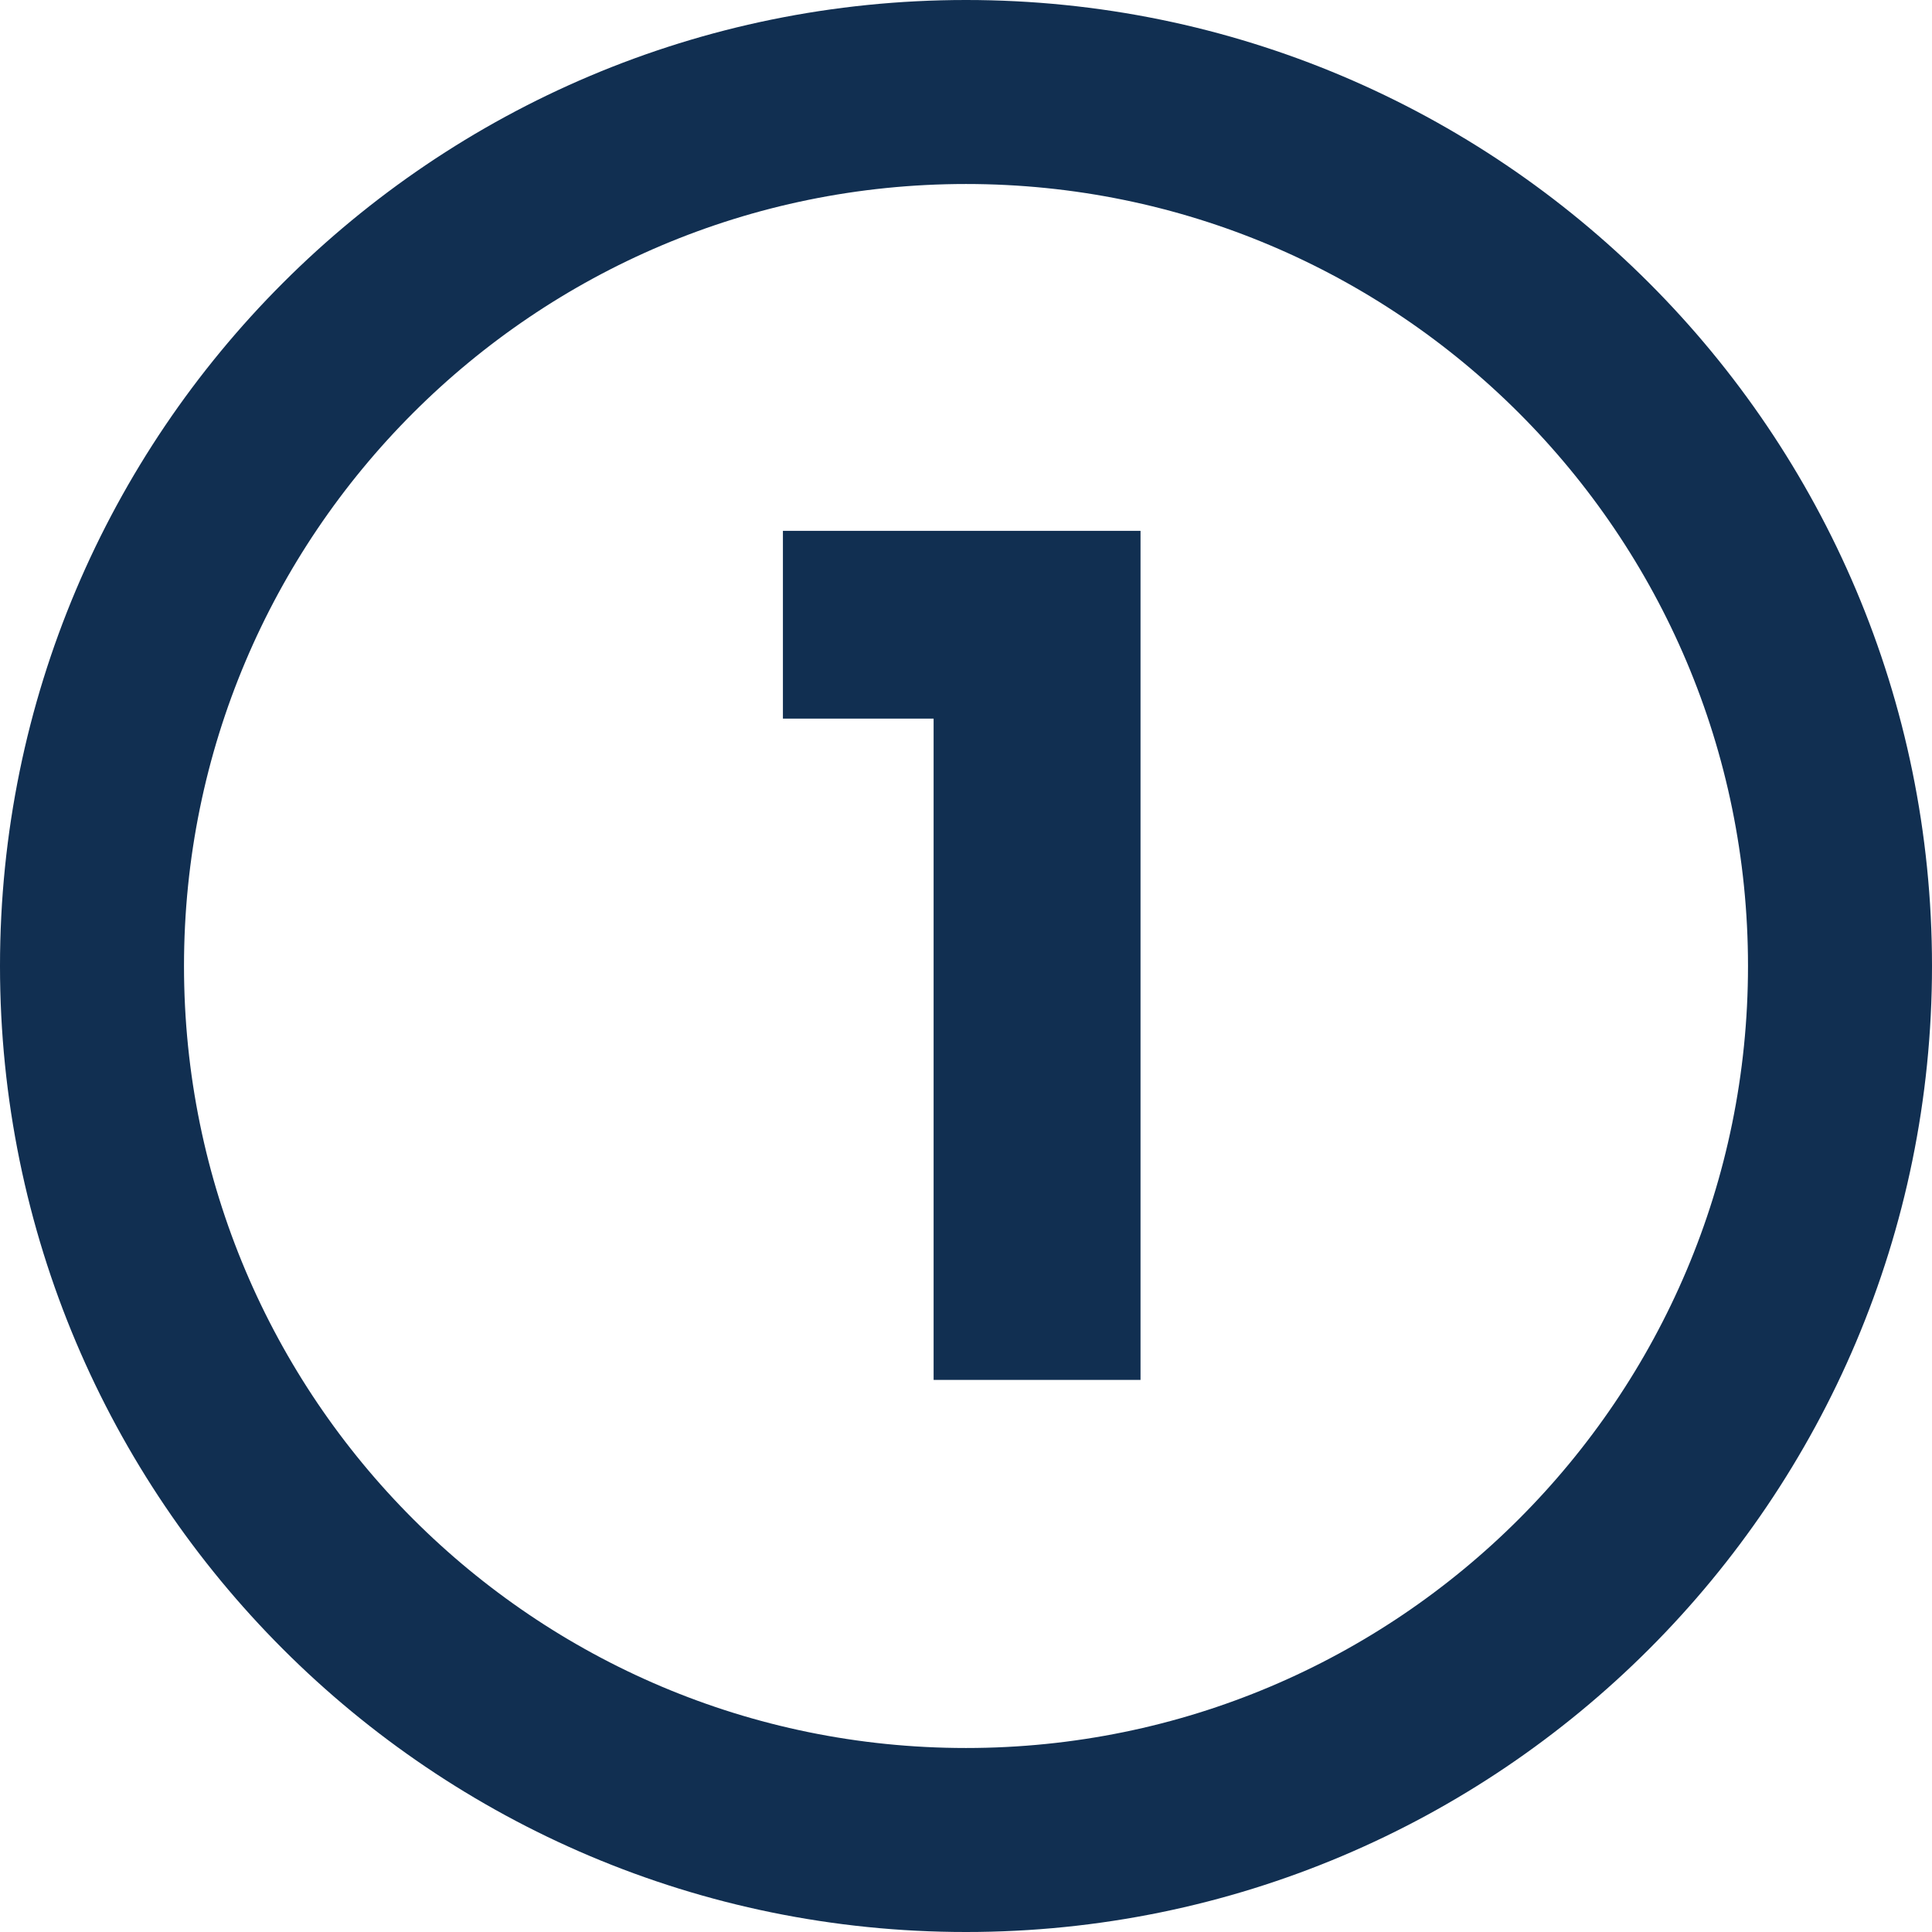<svg width="21" height="21" viewBox="0 0 21 21" fill="none" xmlns="http://www.w3.org/2000/svg">
<path d="M10.5 20C5.253 20 1 15.747 1 10.5C1 5.253 5.253 1 10.5 1C15.747 1 20 5.253 20 10.5C20 15.747 15.747 20 10.5 20Z" stroke="#112F51" stroke-width="2"/>
<path d="M10.148 14.999V7.811H8.51V5.77H12.397V14.999H10.148Z" fill="#112F51"/>
</svg>
